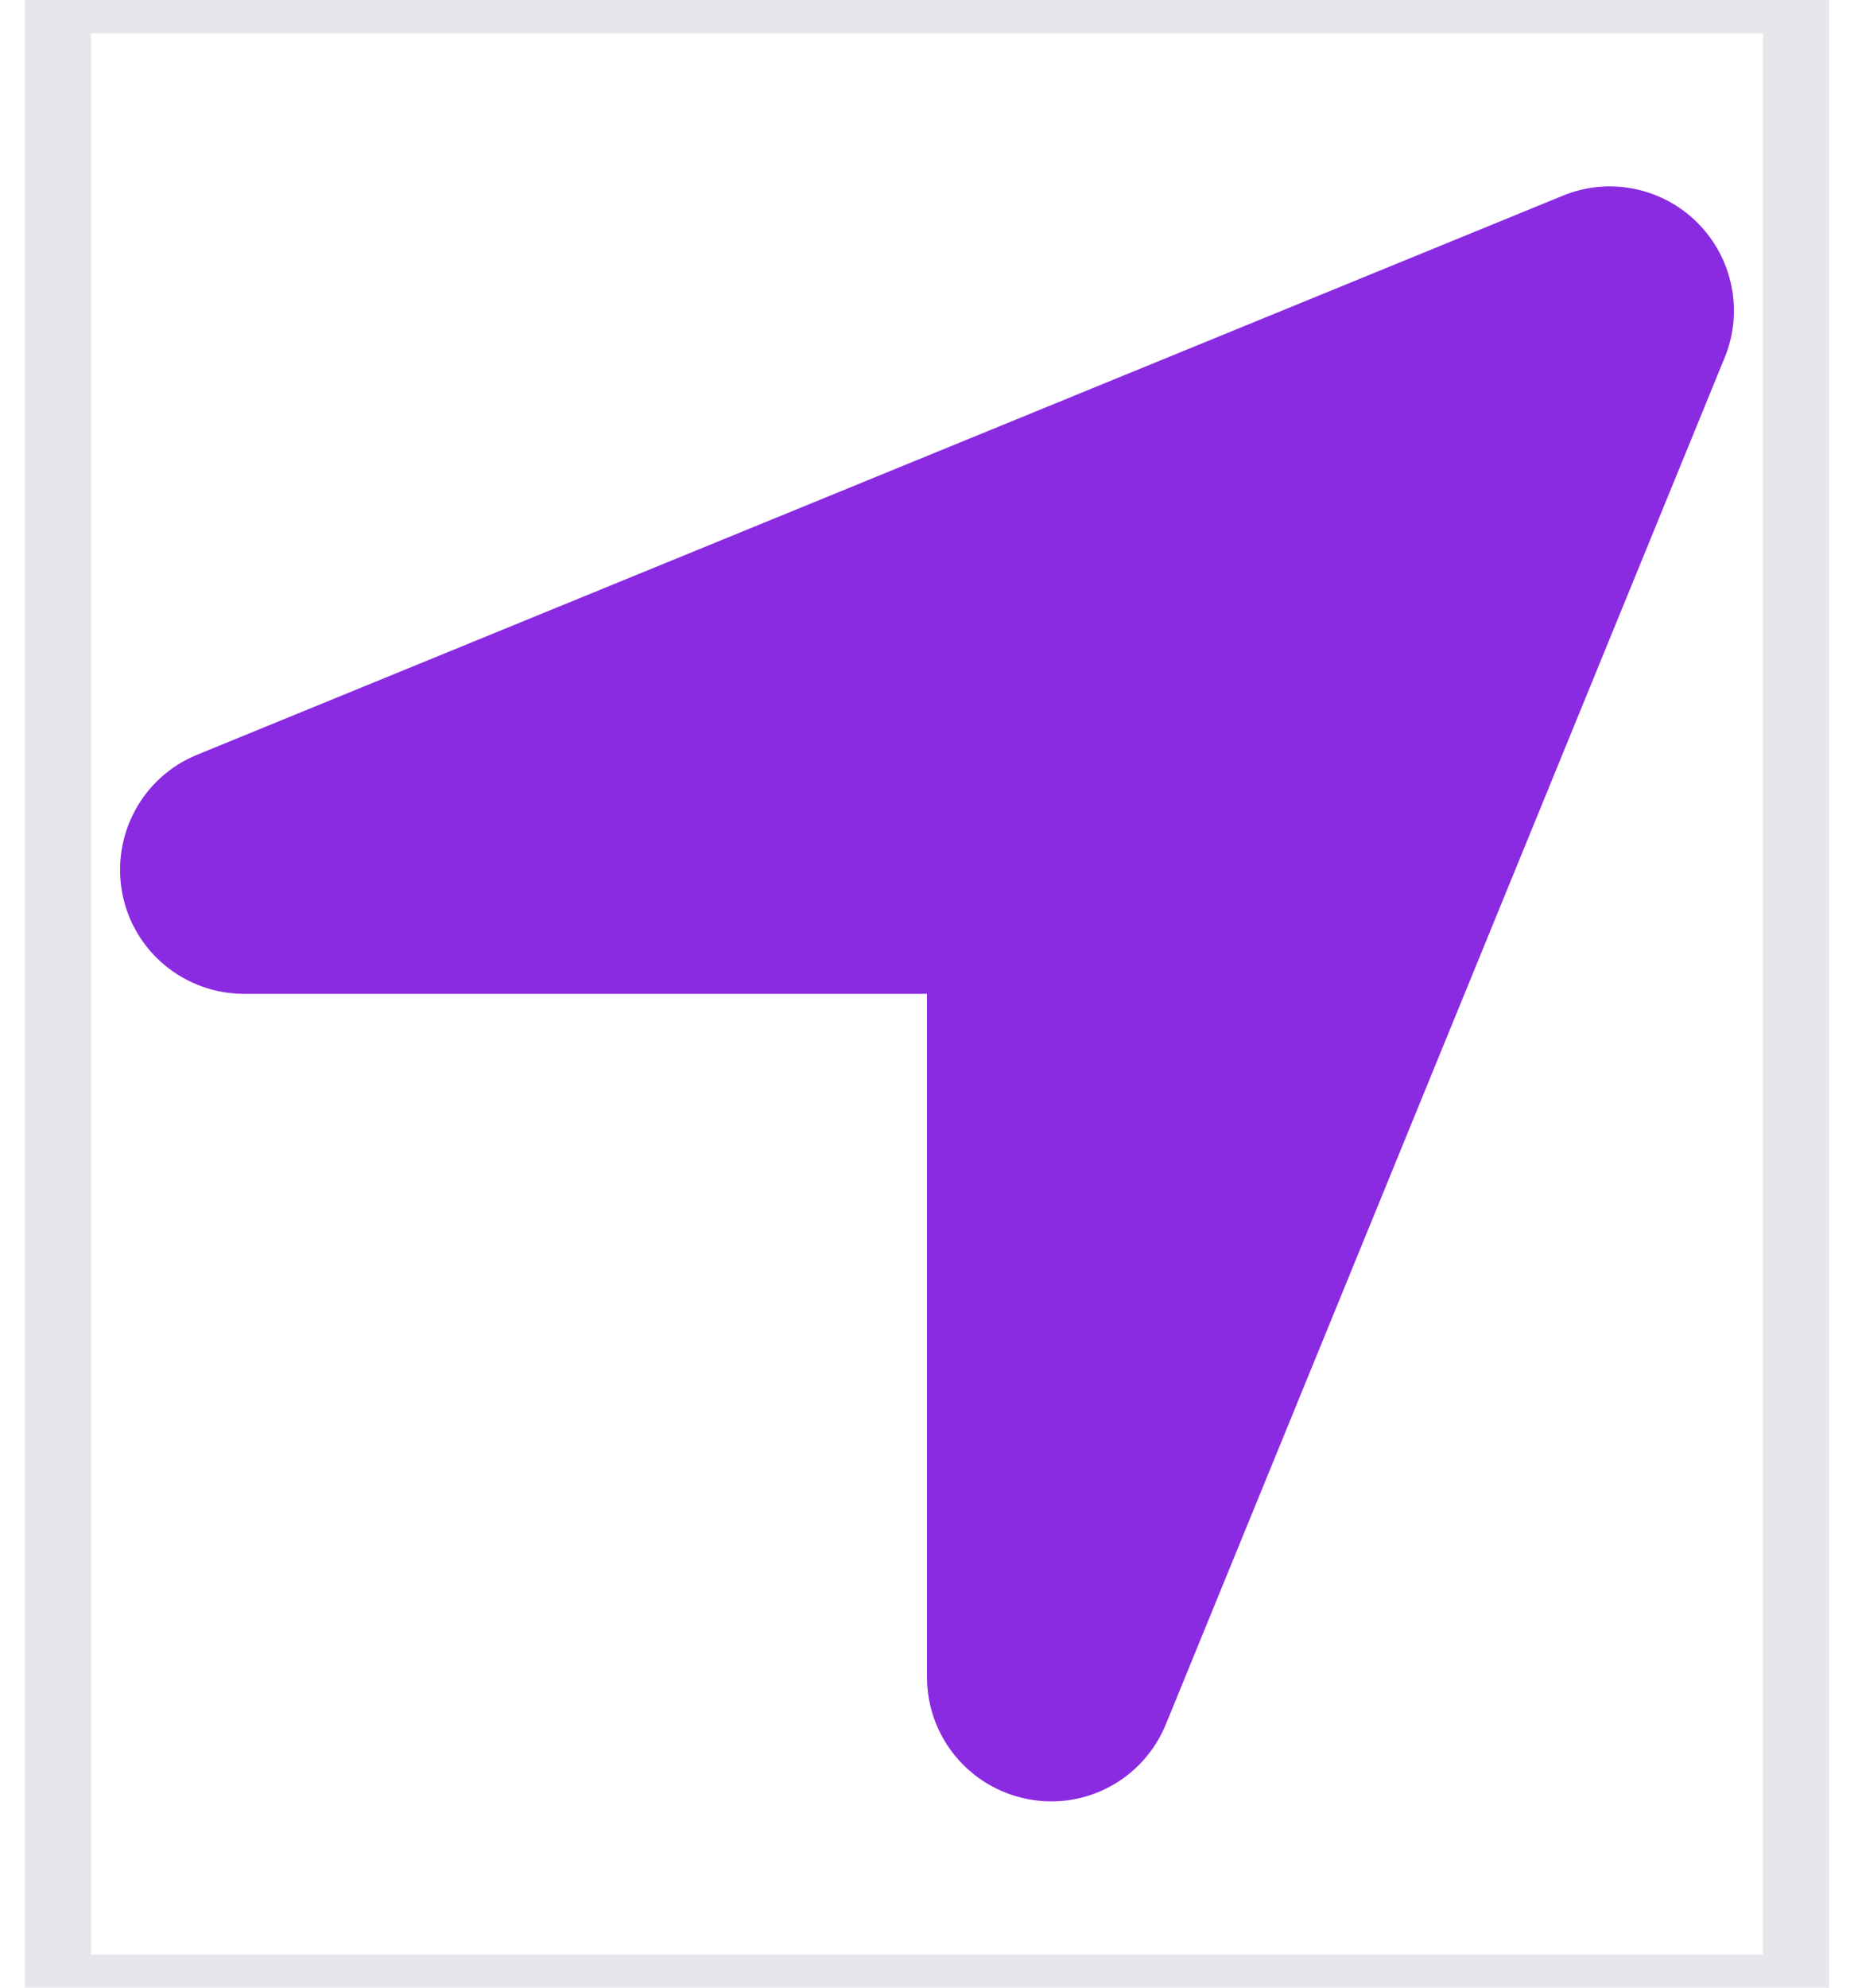 <svg width="28" height="30" viewBox="0 0 28 30" fill="none" xmlns="http://www.w3.org/2000/svg">
<path d="M27.125 30H0.875V0H27.125V30Z" stroke="#E5E7EB"/>
<path d="M26.047 5.397C26.334 4.699 26.17 3.897 25.637 3.363C25.104 2.83 24.301 2.666 23.604 2.953L2.978 11.391C2.146 11.73 1.678 12.609 1.848 13.488C2.018 14.367 2.791 15 3.687 15H14V25.312C14 26.209 14.633 26.977 15.512 27.152C16.391 27.328 17.27 26.854 17.609 26.021L26.047 5.397Z" fill="#8A2BE2"/>
</svg>
